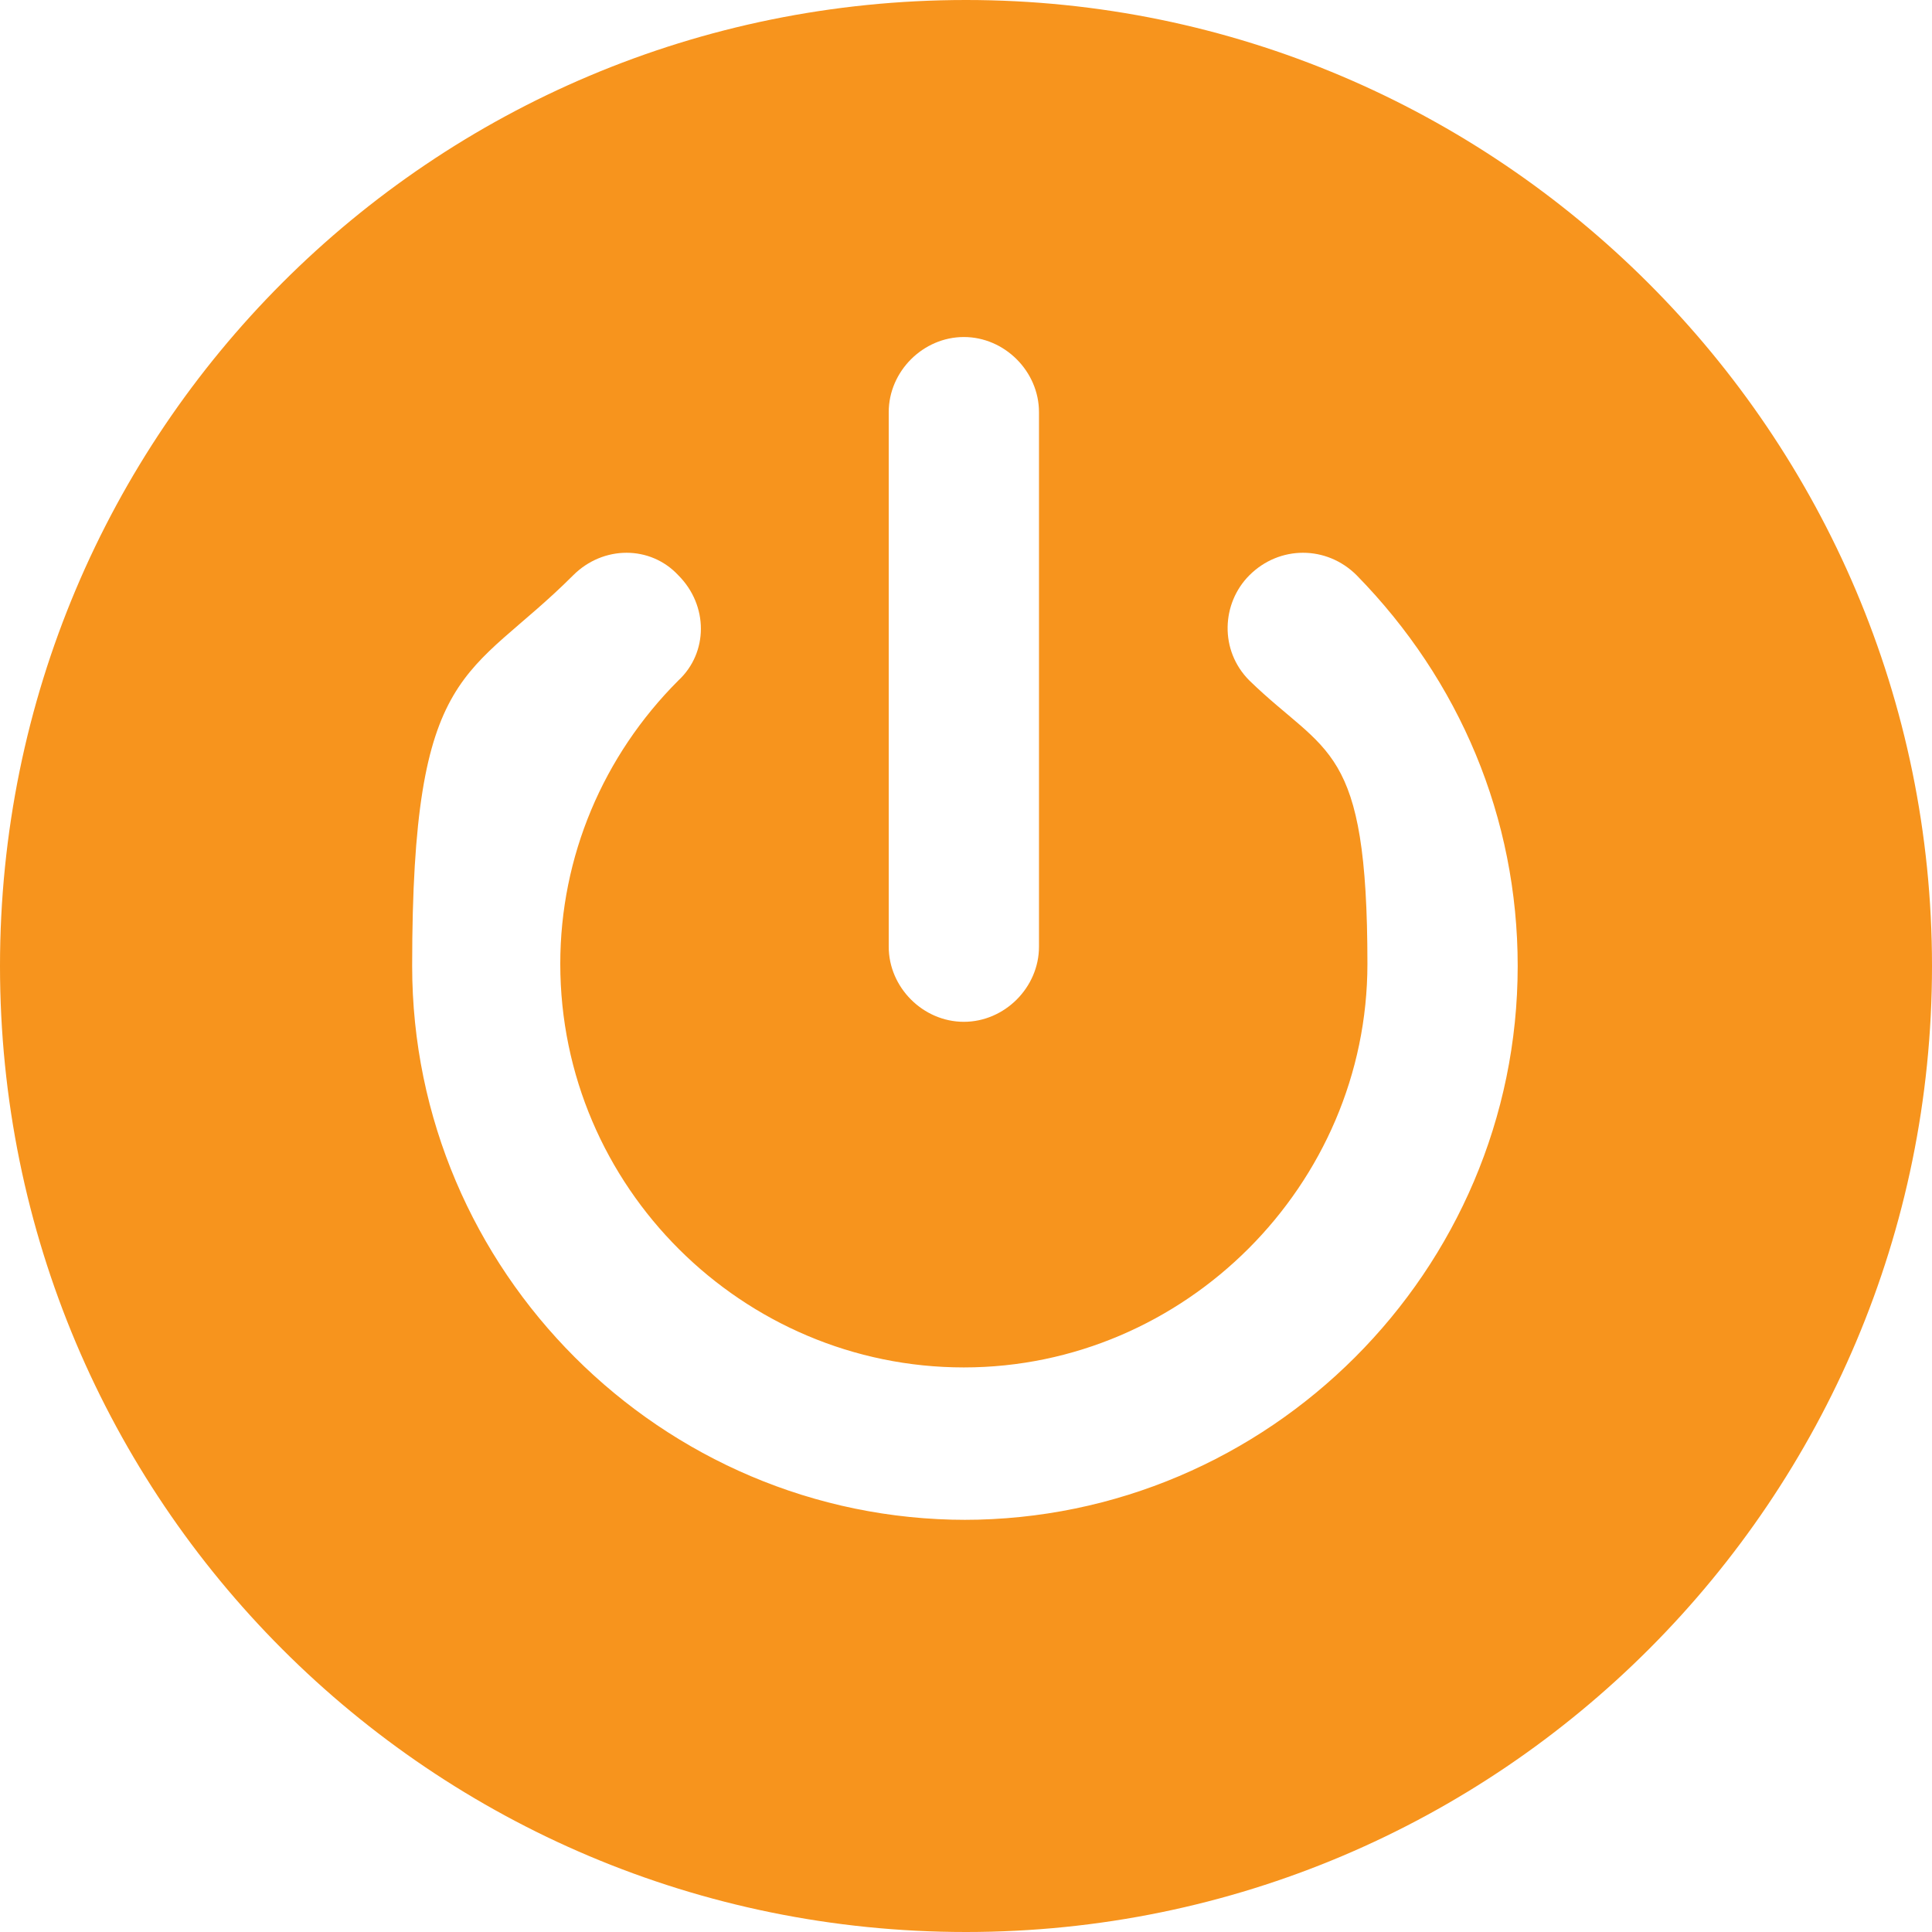 <?xml version="1.0" encoding="UTF-8"?>
<svg xmlns="http://www.w3.org/2000/svg" version="1.1" viewBox="0 0 90 90">
  <defs>
    <style>
      .cls-1 {
        fill: #f7941d;
      }
    </style>
  </defs>
  <!-- Generator: Adobe Illustrator 28.6.0, SVG Export Plug-In . SVG Version: 1.2.0 Build 709)  -->
  <g>
    <g id="Layer_1">
      <path class="cls-1" d="M45,0C20.1,0,0,20.1,0,45s20.1,45,45,45,45-20.2,45-45S69.8,0,45,0ZM41.4,19.2c0-1.9,1.6-3.5,3.5-3.5s3.5,1.6,3.5,3.5v24.9c0,1.9-1.6,3.5-3.5,3.5s-3.5-1.6-3.5-3.5v-24.9ZM45,70.8c-14.2,0-25.8-11.6-25.8-25.8s2.6-13.3,7.5-18.2c1.4-1.4,3.6-1.4,4.9,0,1.4,1.4,1.4,3.6,0,4.9-3.5,3.5-5.5,8.2-5.5,13.2,0,10.4,8.5,18.8,18.8,18.8s18.8-8.5,18.8-18.8-1.9-9.7-5.5-13.2c-1.4-1.4-1.3-3.6,0-4.9,1.4-1.4,3.6-1.4,5,0,4.8,4.9,7.5,11.3,7.5,18.2,0,14.2-11.6,25.8-25.8,25.8h0Z"/>
    </g>
  </g>
</svg>